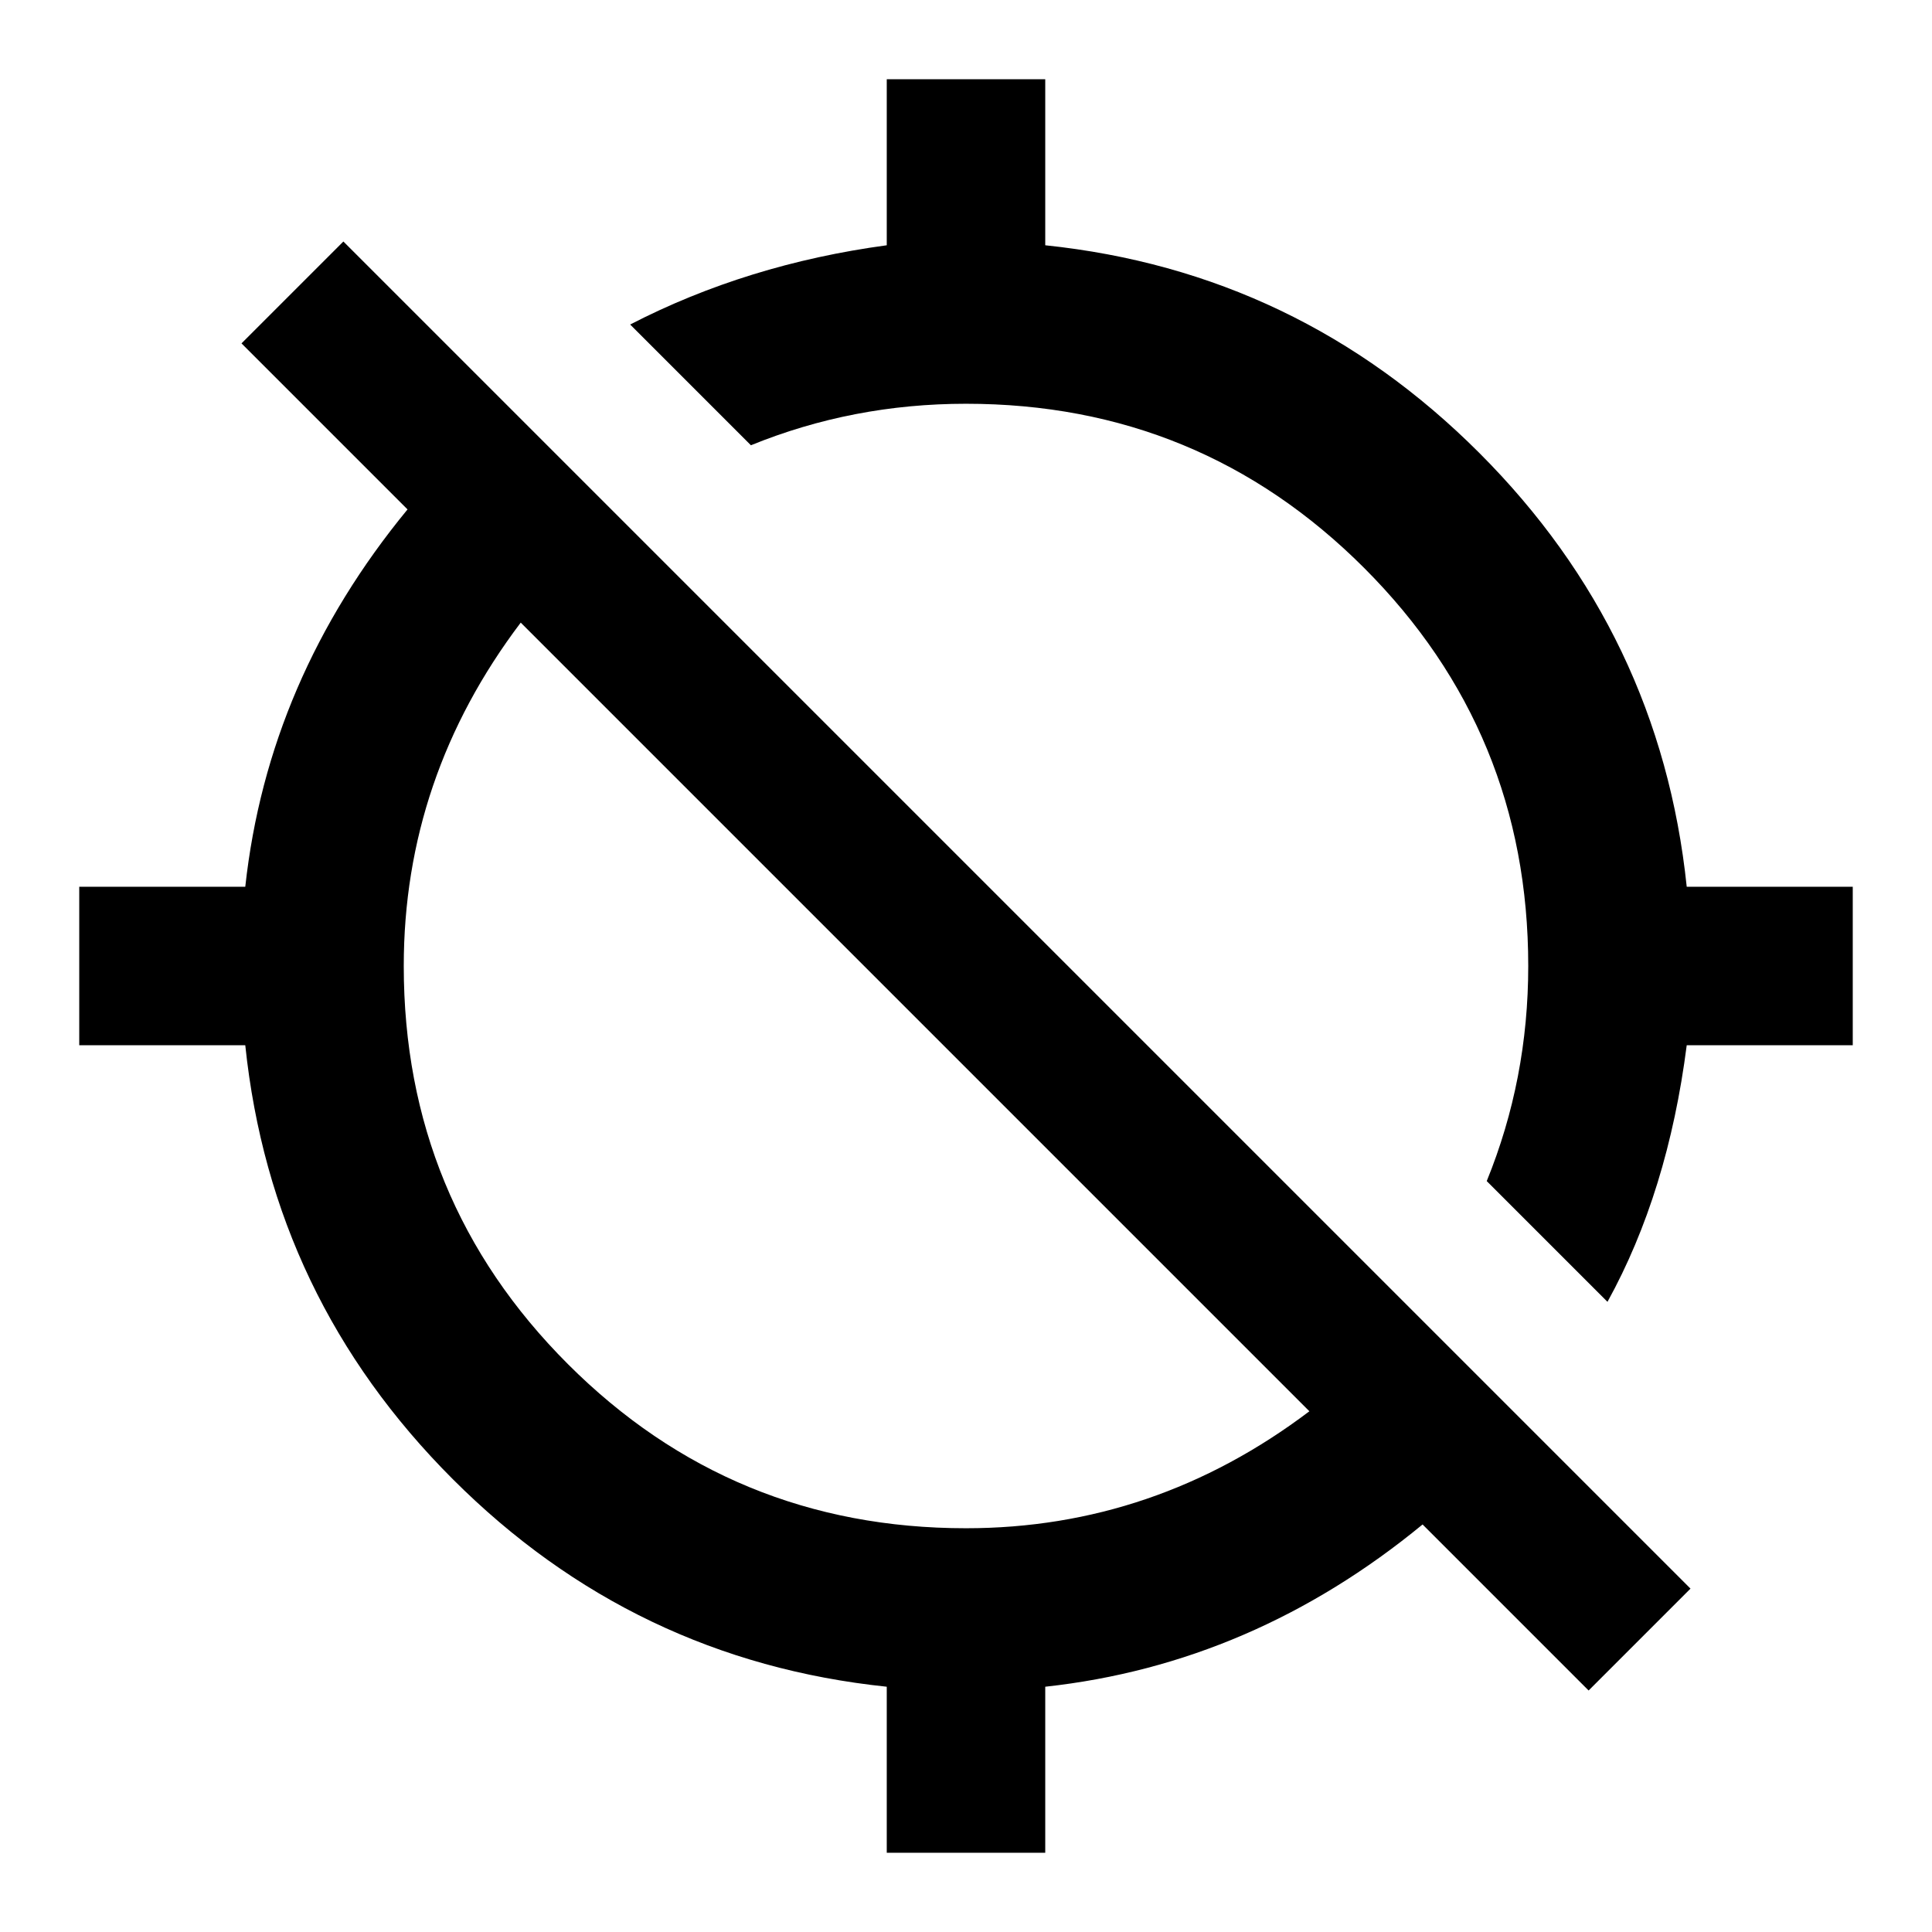<svg version="1.1" xmlns="http://www.w3.org/2000/svg" xmlns:xlink="http://www.w3.org/1999/xlink" id="location_disabled" viewBox="0 0 512 512"><path d="M347 374L138 165q-31 41-31 91 0 62 43.5 105.5T256 405q50 0 91-31zM64 91l27-27 357 357-27 27-44-44q-45 37-100 43v44h-42v-44q-67-7-115-55T65 277H21v-42h44q6-55 43-100L64 91zm383 144h44v42h-44q-5 39-21 68l-32-32q11-27 11-57 0-62-43.5-105.5T256 107q-30 0-57 11l-32-32q31-16 68-21V21h42v44q67 7 115 55t55 115z"/></svg>
